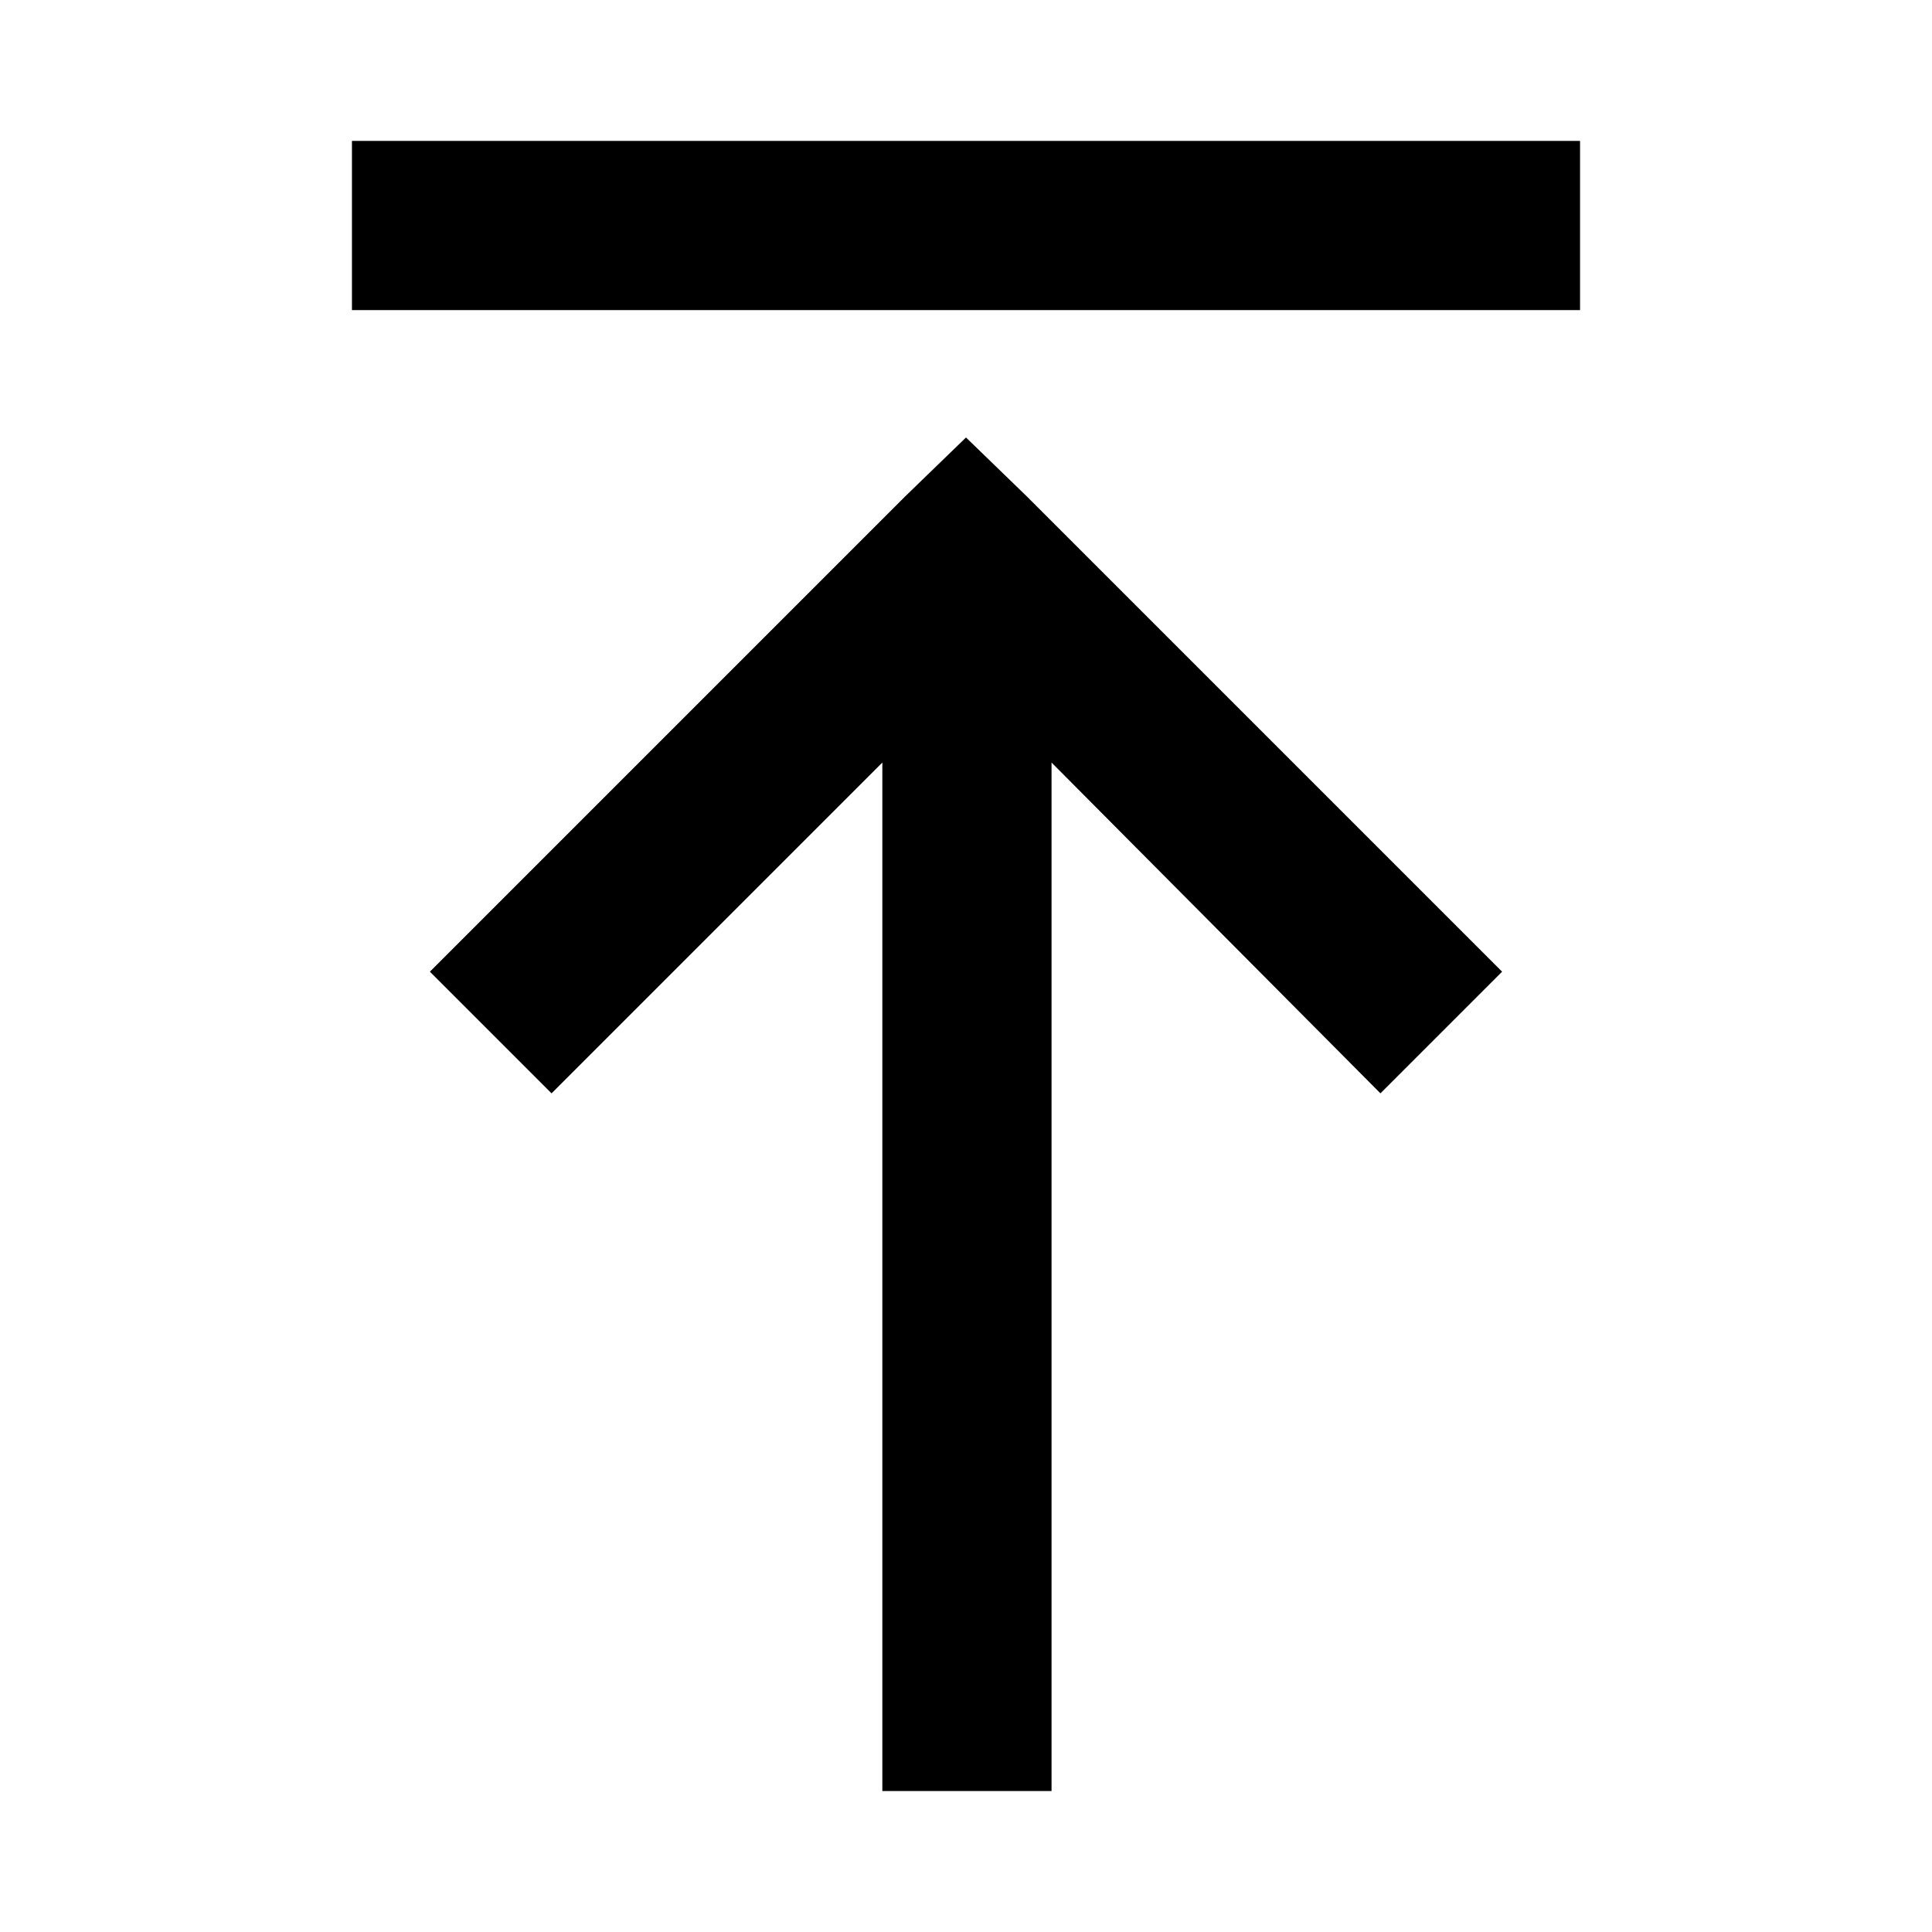 <?xml version="1.0" encoding="UTF-8"?>
<!-- The Best Svg Icon site in the world: iconSvg.co, Visit us! https://iconsvg.co -->
<svg fill="#000000" width="800px" height="800px" version="1.1" viewBox="144 144 512 512" xmlns="http://www.w3.org/2000/svg">
 <path d="m562.73 181.34v44.84h-325.46v-44.84zm-162.73 78.598 16.121 15.617 125.95 125.95-32.242 32.242-87.16-87.664v272.56h-44.84v-272.56l-87.664 87.664-32.242-32.242 125.95-125.95z"/>
</svg>